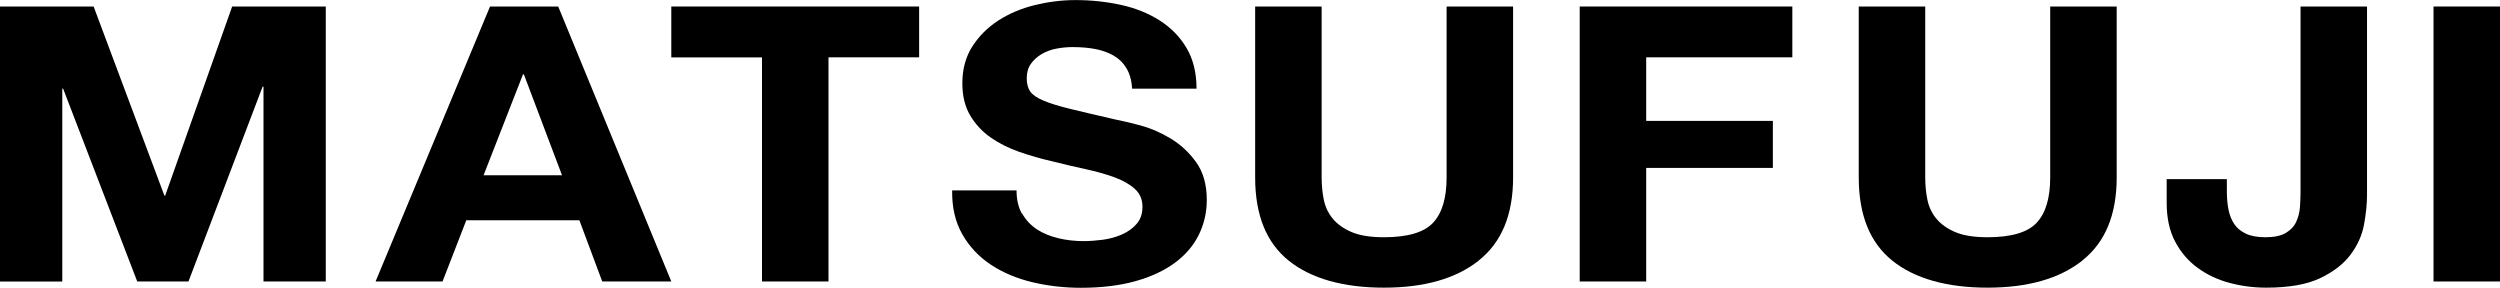 <?xml version="1.0" encoding="UTF-8"?>
<svg id="_レイヤー_2" data-name="レイヤー 2" xmlns="http://www.w3.org/2000/svg" viewBox="0 0 368.5 42.4">
  <g id="_レイヤー_1-2" data-name="レイヤー 1">
    <g id="edit-2">
      <path d="M13.8.96l10.43,27.87h.12L34.22.96h13.8v40.53h-9.18V12.77h-.13l-10.93,28.72h-7.55L9.3,13.06h-.12v28.44H0V.96h13.8Z"/>
      <path d="M82.28.96l16.67,40.53h-10.18l-3.37-9.02h-16.67l-3.5,9.02h-9.87L72.23.96h10.05ZM82.84,25.83l-5.62-14.87h-.13l-5.81,14.87h11.55Z"/>
      <path d="M98.95,8.46V.96h36.53v7.49h-13.36v33.04h-9.8V8.46h-13.36Z"/>
      <path d="M150.68,31.5c.54.95,1.26,1.71,2.15,2.3s1.95,1.02,3.15,1.31,2.46.43,3.75.43c.87,0,1.81-.07,2.81-.2s1.94-.39,2.81-.77c.87-.38,1.6-.9,2.18-1.56.58-.66.87-1.5.87-2.53,0-1.1-.39-1.99-1.16-2.67-.77-.68-1.78-1.25-3.03-1.7s-2.67-.85-4.25-1.19c-1.58-.34-3.18-.72-4.81-1.13-1.67-.38-3.29-.84-4.87-1.39-1.58-.55-3-1.26-4.25-2.13-1.25-.87-2.26-1.96-3.03-3.26-.77-1.3-1.15-2.88-1.15-4.74,0-2.08.49-3.89,1.47-5.42.98-1.53,2.26-2.81,3.84-3.83,1.58-1.02,3.37-1.78,5.37-2.27,2-.49,4-.74,5.99-.74,2.33,0,4.57.24,6.71.71,2.14.47,4.05,1.24,5.71,2.3,1.66,1.06,2.99,2.41,3.96,4.06s1.47,3.64,1.47,5.99h-9.49c-.08-1.21-.36-2.21-.84-3.01-.48-.8-1.11-1.42-1.9-1.87-.79-.45-1.7-.78-2.72-.97-1.02-.19-2.13-.28-3.34-.28-.79,0-1.58.08-2.37.23-.79.15-1.51.42-2.15.79-.65.38-1.18.85-1.59,1.42-.42.57-.63,1.29-.63,2.16,0,.79.17,1.44.5,1.93.33.49.99.95,1.97,1.36.98.42,2.33.83,4.06,1.25,1.73.42,3.98.95,6.78,1.59.83.15,1.99.43,3.46.82,1.48.4,2.94,1.03,4.4,1.9,1.46.87,2.72,2.03,3.78,3.49,1.06,1.46,1.59,3.32,1.59,5.59,0,1.85-.4,3.58-1.19,5.17-.79,1.59-1.97,2.96-3.53,4.11-1.56,1.15-3.5,2.05-5.81,2.7-2.31.64-4.99.97-8.02.97-2.46,0-4.84-.27-7.15-.82-2.31-.55-4.35-1.41-6.12-2.58-1.77-1.17-3.18-2.67-4.21-4.48-1.04-1.82-1.54-3.97-1.5-6.47h9.49c0,1.36.27,2.52.81,3.46Z"/>
      <path d="M217.98,38.4c-3.37,2.67-8.03,4-13.99,4s-10.71-1.32-14.02-3.97c-3.31-2.65-4.96-6.74-4.96-12.26V.96h9.8v25.2c0,1.1.1,2.18.31,3.24.21,1.06.65,2,1.31,2.81.67.81,1.59,1.48,2.78,1.99,1.19.51,2.78.77,4.78.77,3.5,0,5.91-.71,7.24-2.13,1.33-1.42,2-3.64,2-6.67V.96h9.8v25.2c0,5.49-1.69,9.57-5.06,12.23Z"/>
      <path d="M264.19.96v7.49h-21.54v9.37h18.67v6.93h-18.67v16.74h-9.8V.96h31.34Z"/>
      <path d="M306.95,38.4c-3.37,2.67-8.03,4-13.99,4s-10.71-1.32-14.02-3.97c-3.31-2.65-4.96-6.74-4.96-12.26V.96h9.8v25.2c0,1.1.1,2.18.31,3.24.21,1.06.65,2,1.31,2.81.67.81,1.59,1.48,2.78,1.99,1.19.51,2.78.77,4.78.77,3.5,0,5.91-.71,7.24-2.13,1.33-1.42,2-3.64,2-6.67V.96h9.8v25.2c0,5.49-1.69,9.57-5.06,12.23Z"/>
      <path d="M348.46,33.09c-.29,1.59-.96,3.07-2,4.46-1.04,1.38-2.54,2.54-4.49,3.46-1.96.93-4.6,1.39-7.93,1.39-1.87,0-3.68-.24-5.43-.71s-3.31-1.21-4.68-2.21-2.48-2.29-3.31-3.86-1.25-3.47-1.25-5.7v-3.52h8.87v1.82c0,.98.08,1.89.25,2.72.17.83.46,1.54.87,2.13.41.59.99,1.05,1.72,1.39.73.34,1.68.51,2.84.51,1.29,0,2.29-.21,3-.63.71-.42,1.22-.95,1.53-1.62.31-.66.5-1.38.56-2.16.06-.77.09-1.52.09-2.24V.96h9.8v27.76c0,1.32-.15,2.78-.44,4.37Z"/>
      <path d="M368.5.96v40.53h-9.8V.96h9.8Z"/>
    </g>
  </g>
</svg>